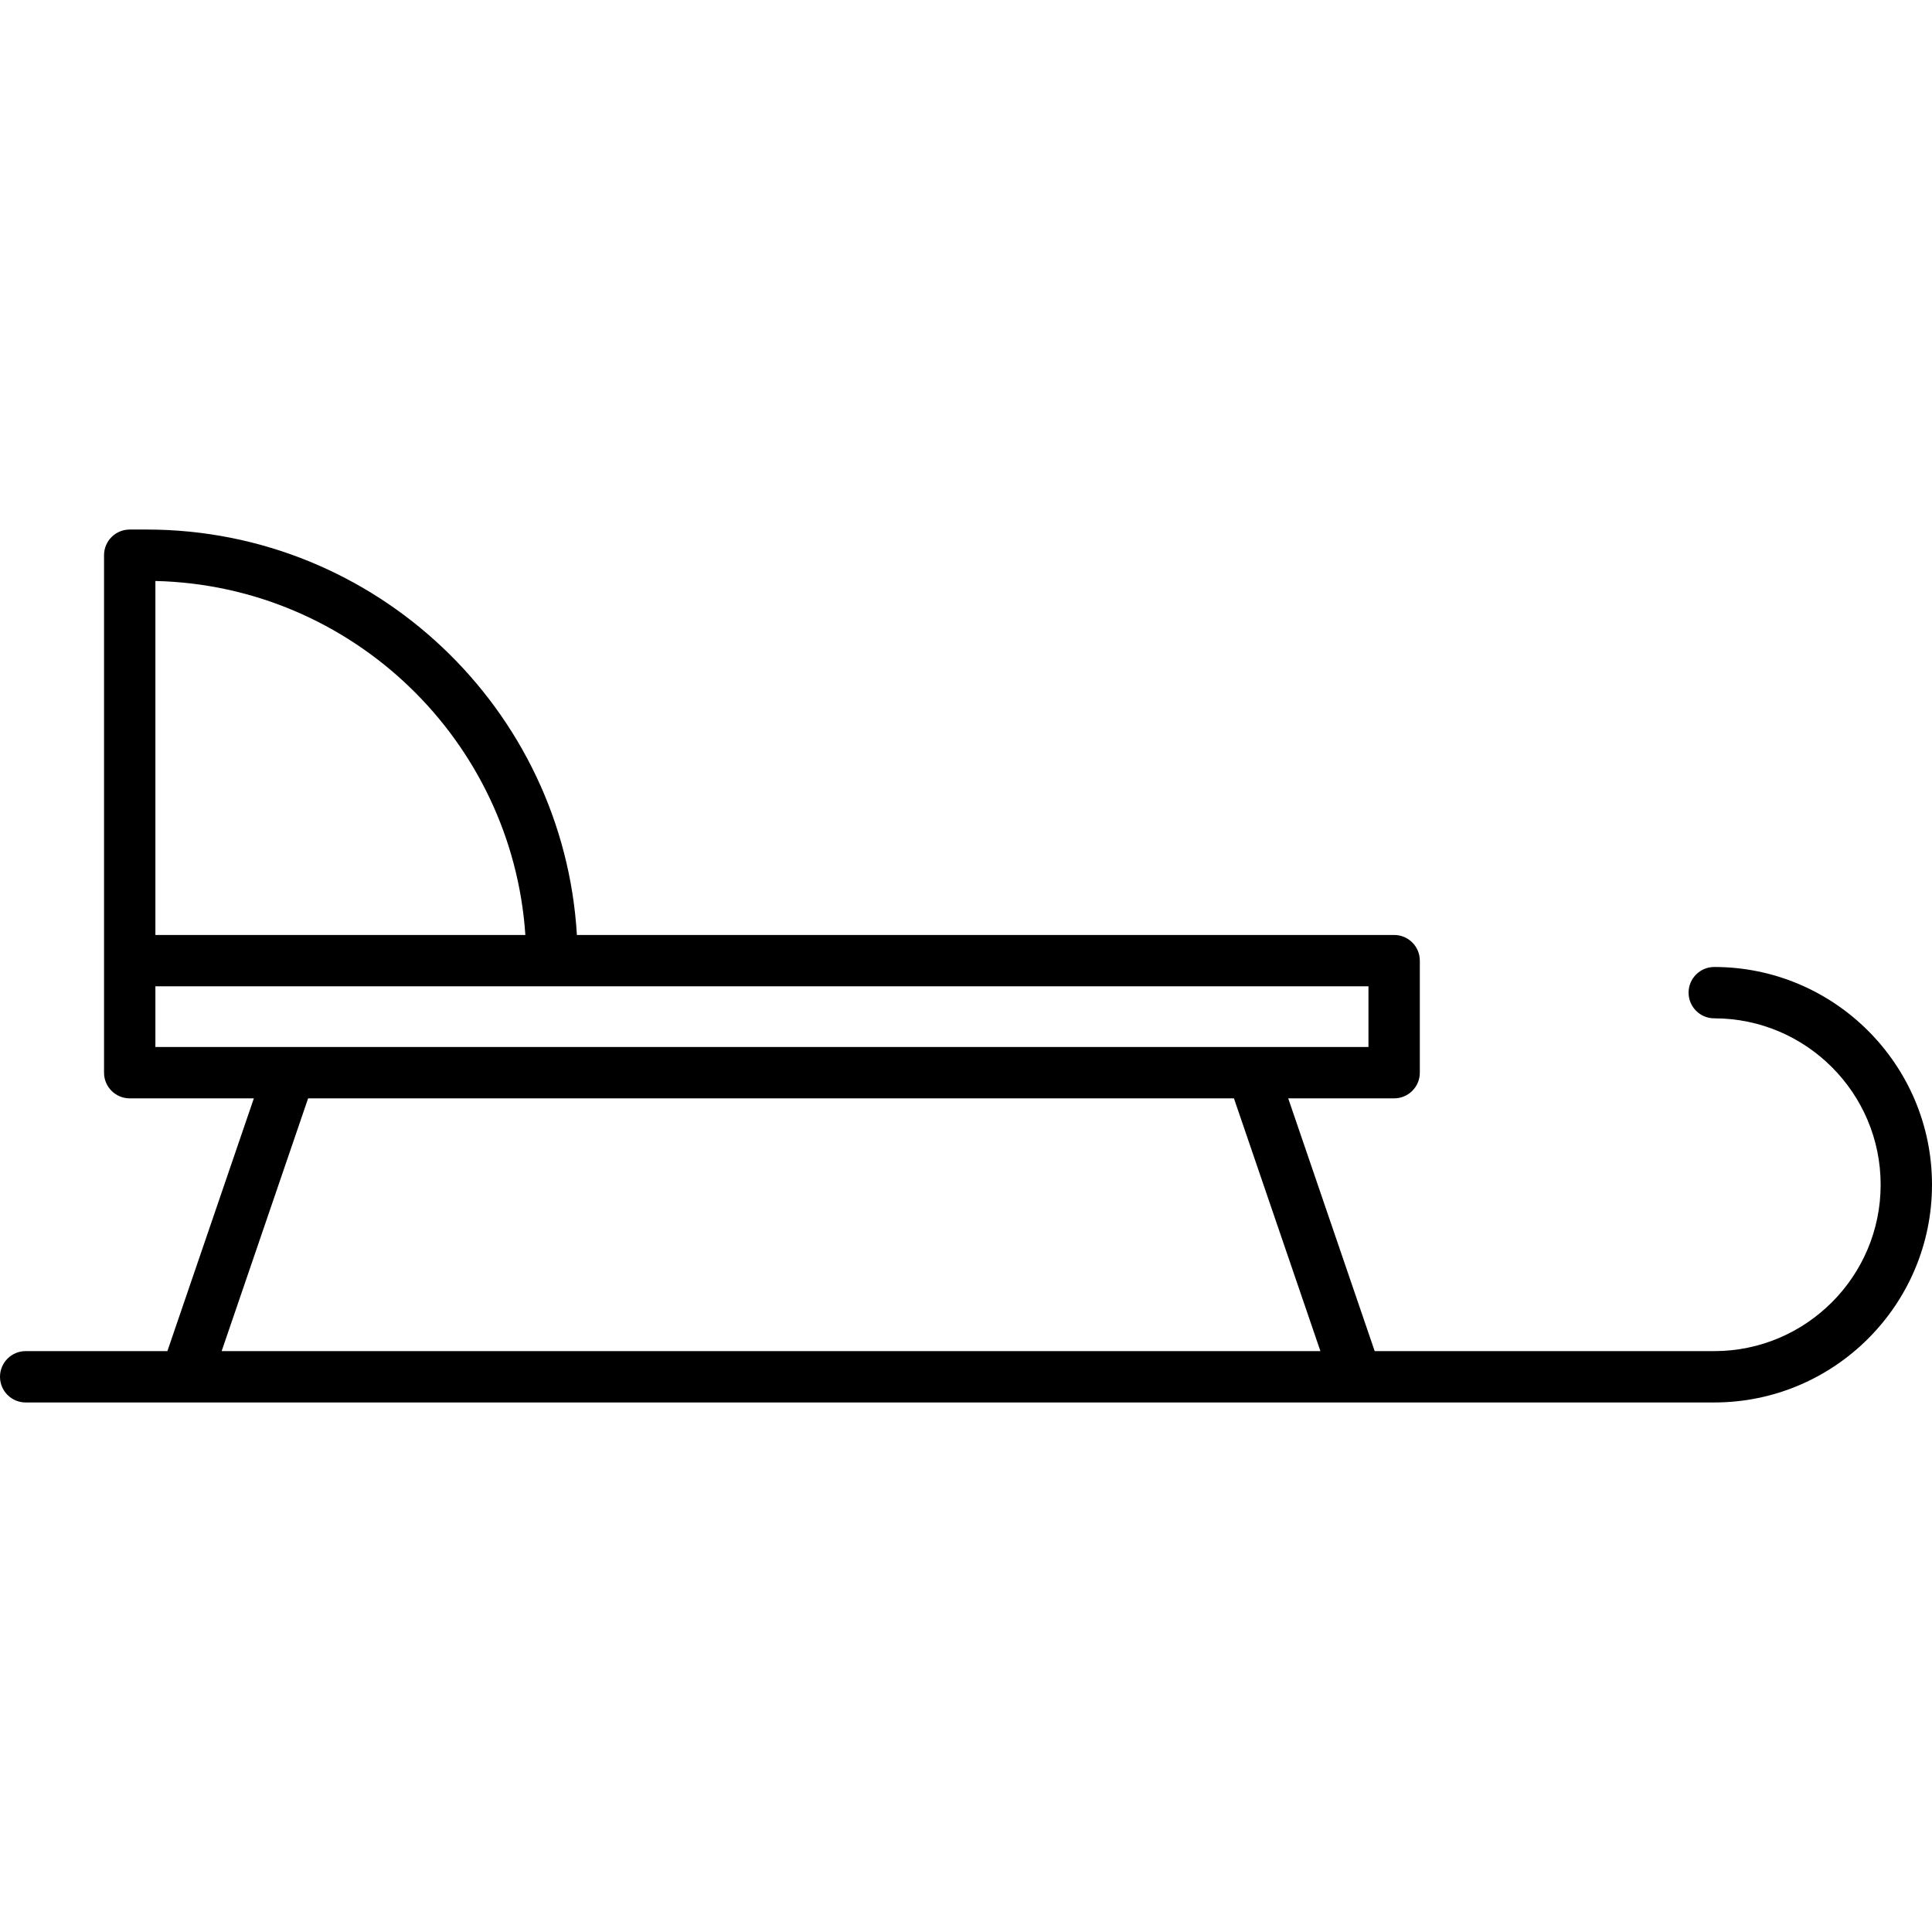 <?xml version="1.0" encoding="iso-8859-1"?>
<!-- Uploaded to: SVG Repo, www.svgrepo.com, Generator: SVG Repo Mixer Tools -->
<!DOCTYPE svg PUBLIC "-//W3C//DTD SVG 1.1//EN" "http://www.w3.org/Graphics/SVG/1.1/DTD/svg11.dtd">
<svg fill="#000000" height="800px" width="800px" version="1.1" id="Capa_1" xmlns="http://www.w3.org/2000/svg" xmlns:xlink="http://www.w3.org/1999/xlink" 
	 viewBox="0 0 451.479 451.479" xml:space="preserve">
<path d="M400.595,225.969c-3.313,0-6,2.687-6,6c0,3.314,2.687,6,6,6c21.44,0,38.884,17.443,38.884,38.883
	s-17.443,38.883-38.884,38.883h-79.353l-20.206-59.064h24.755c3.313,0,6-2.687,6-6v-26.182c0-3.313-2.687-6-6-6H134.811
	c-3.115-52.767-47.025-94.744-100.561-94.744h-3.938c-3.313,0-6,2.687-6,6V250.67c0,3.313,2.687,6,6,6H59.32l-20.206,59.064H6
	c-3.313,0-6,2.686-6,6c0,3.313,2.687,6,6,6h394.595c28.058,0,50.884-22.826,50.884-50.883S428.652,225.969,400.595,225.969z
	 M122.769,218.488H36.312v-82.721C82.288,136.823,119.715,173.023,122.769,218.488z M36.312,230.488H319.79v14.182H36.312V230.488z
	 M72.002,256.67h216.351l20.206,59.064H51.796L72.002,256.67z"/>
</svg>